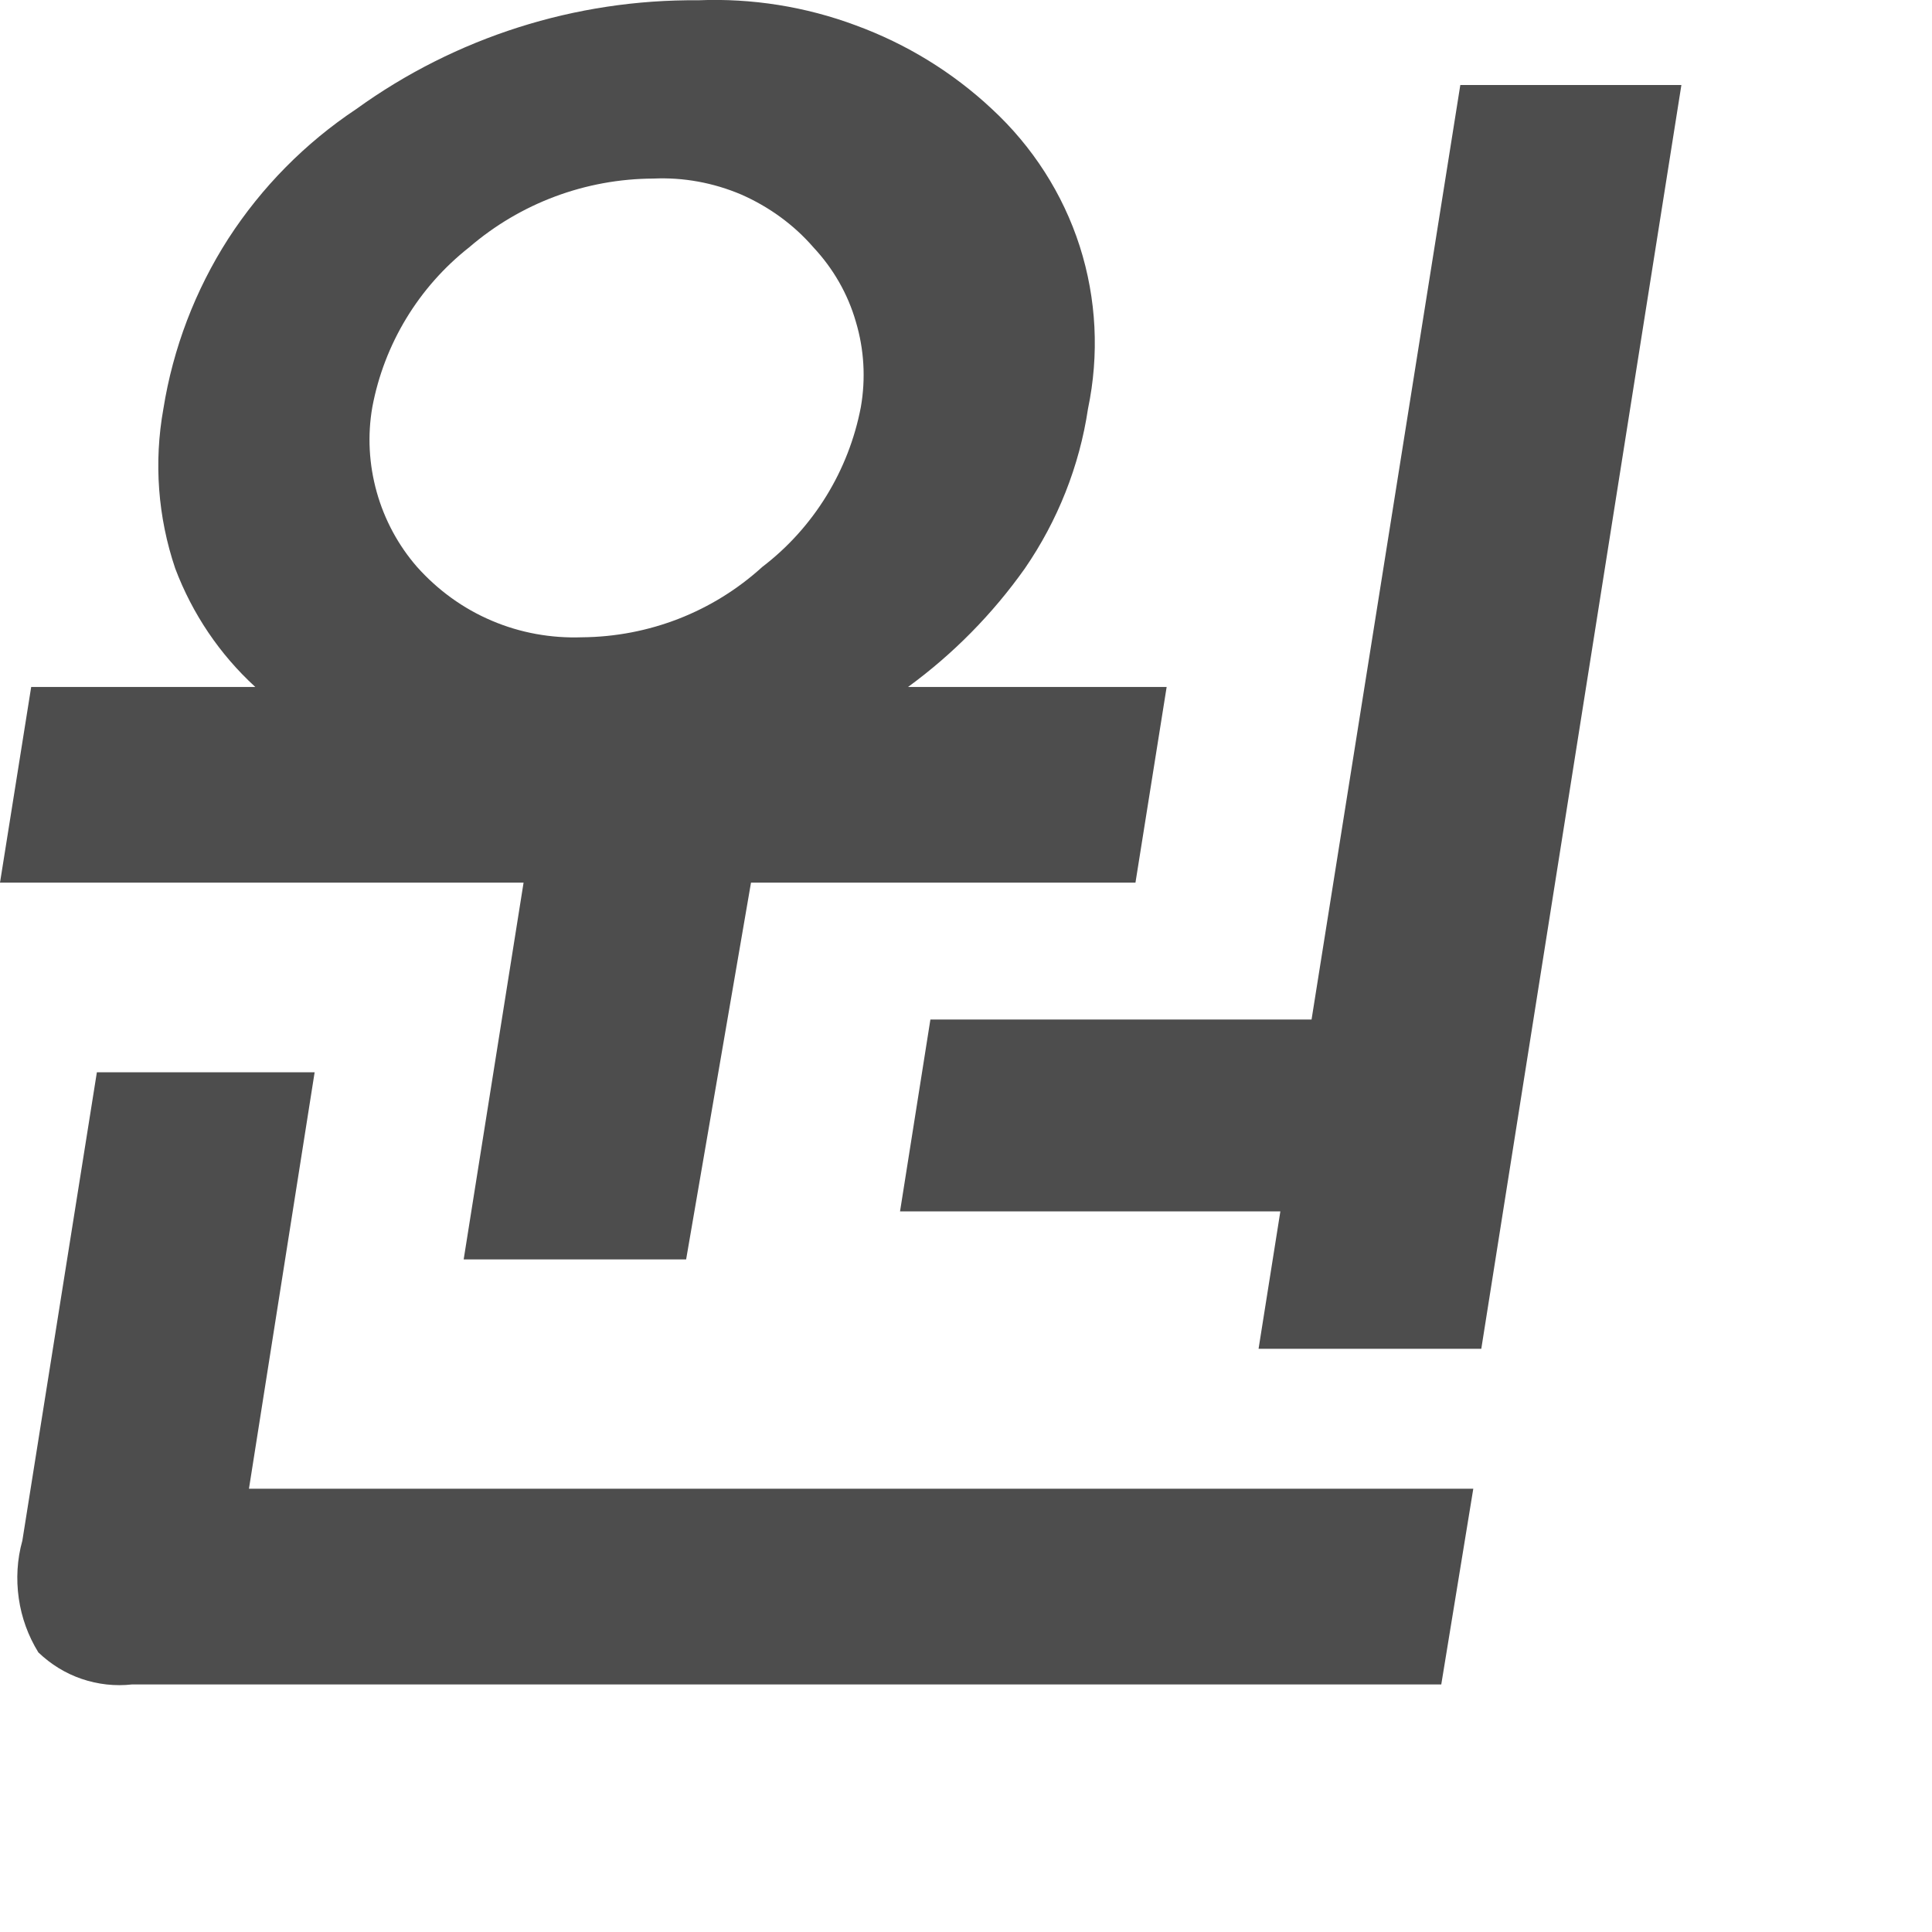 <?xml version="1.0" encoding="utf-8"?>
<svg xmlns="http://www.w3.org/2000/svg" fill="none" height="100%" overflow="visible" preserveAspectRatio="none" style="display: block;" viewBox="0 0 7 7" width="100%">
<path d="M1.897 3.198H0L0.113 2.489H0.925C0.796 2.371 0.697 2.224 0.635 2.06C0.572 1.874 0.557 1.675 0.592 1.481C0.627 1.262 0.707 1.052 0.827 0.865C0.948 0.678 1.106 0.518 1.291 0.395C1.651 0.135 2.085 -0.003 2.53 0.001C2.724 -0.007 2.919 0.024 3.101 0.092C3.284 0.159 3.452 0.262 3.594 0.395C3.741 0.531 3.851 0.702 3.912 0.892C3.973 1.083 3.983 1.285 3.942 1.481C3.911 1.689 3.832 1.887 3.713 2.06C3.596 2.225 3.453 2.37 3.29 2.489H4.227L4.114 3.198H2.721L2.486 4.563H1.68L1.897 3.198ZM0.351 3.885H1.14L0.902 5.394H5.338L5.222 6.103H0.479C0.417 6.11 0.355 6.103 0.296 6.083C0.237 6.063 0.184 6.03 0.139 5.987C0.102 5.927 0.078 5.861 0.068 5.791C0.058 5.721 0.062 5.65 0.081 5.582L0.351 3.885ZM1.7 0.896C1.517 1.04 1.392 1.246 1.349 1.475C1.331 1.578 1.337 1.683 1.365 1.783C1.393 1.883 1.443 1.976 1.511 2.054C1.586 2.138 1.678 2.205 1.782 2.249C1.885 2.293 1.997 2.313 2.109 2.309C2.351 2.307 2.583 2.217 2.762 2.054C2.948 1.912 3.075 1.705 3.119 1.475C3.137 1.372 3.131 1.266 3.101 1.166C3.072 1.065 3.019 0.973 2.947 0.896C2.876 0.814 2.786 0.749 2.686 0.705C2.585 0.662 2.476 0.642 2.367 0.647C2.122 0.648 1.886 0.736 1.7 0.896ZM4.752 3.694L5.291 0.308H6.092L5.367 4.887H4.56L4.639 4.389H3.261L3.371 3.694H4.752Z" fill="#4D4D4D" id="Vector"/>
</svg>